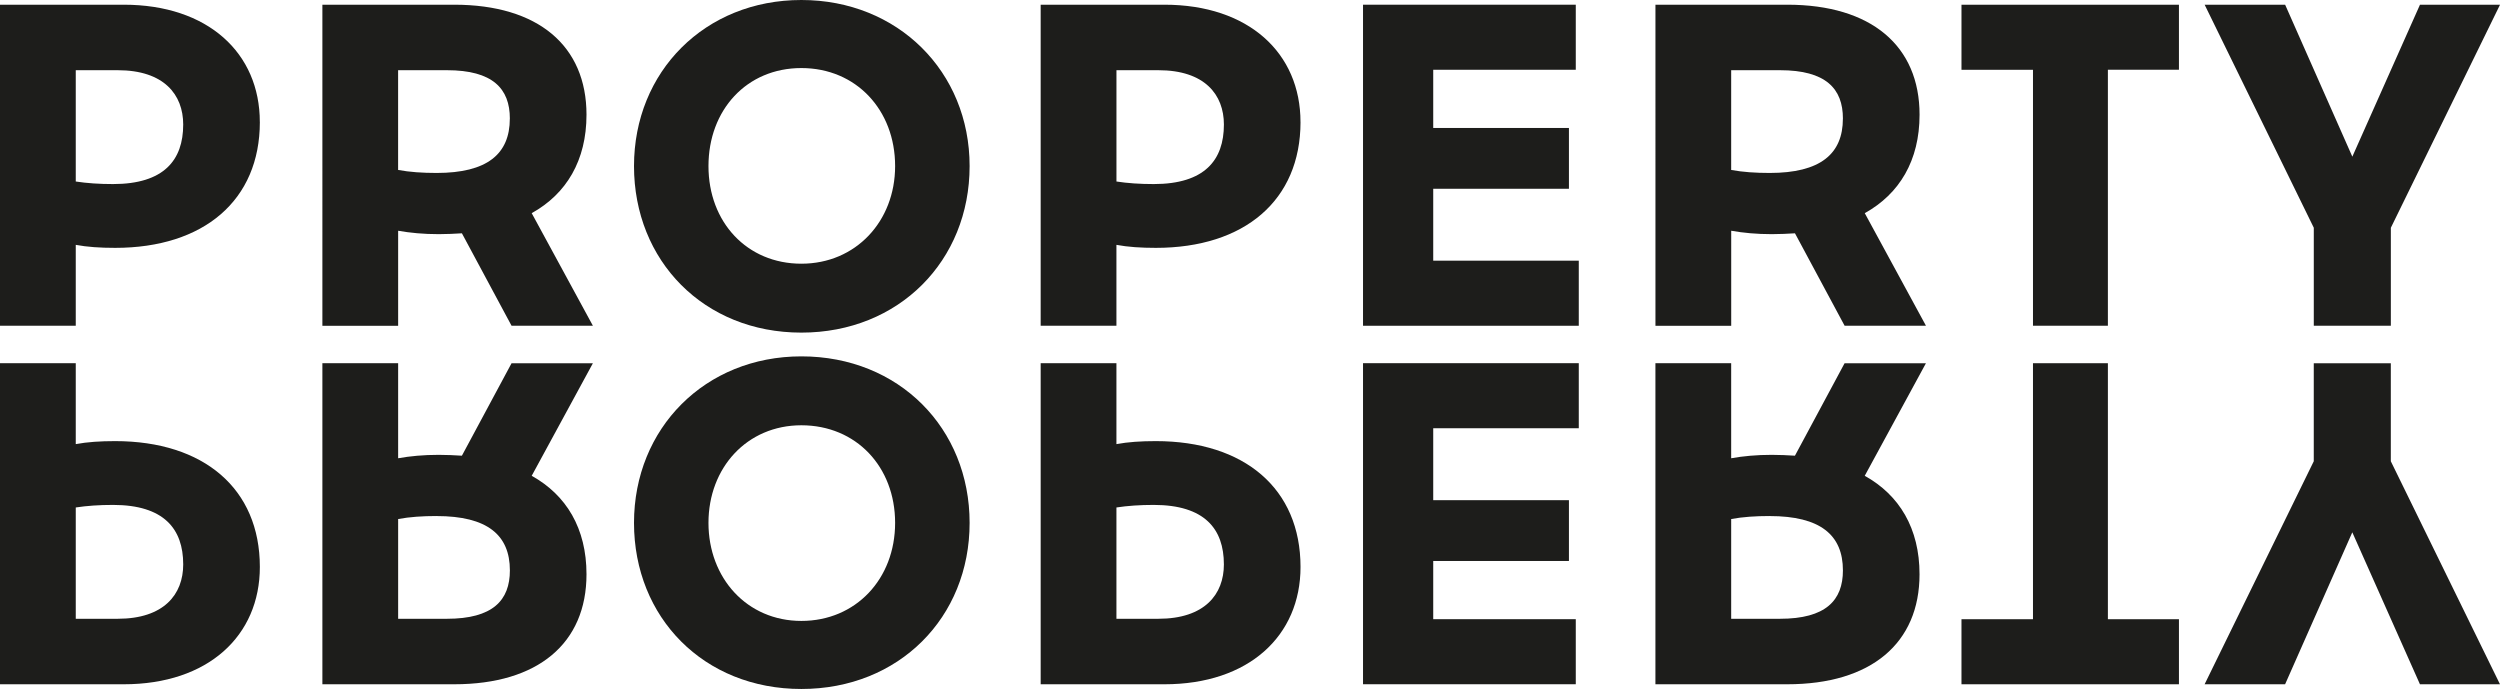 <svg xmlns="http://www.w3.org/2000/svg" id="Ebene_1" viewBox="0 0 850.39 234.36"><defs><style>.cls-1{fill:#1d1d1b;}</style></defs><path class="cls-1" d="m88.39,41.5c0,26.65-19.08,42.81-49.22,42.81-5.1,0-9.47-.29-13.4-1.02v27.52H0V1.6h42.08c28.68,0,46.3,16.45,46.3,39.9Zm-26.07.87c0-10.19-6.55-18.49-22.28-18.49h-14.27v37.86c3.78.58,8.01.87,12.67.87,17.33,0,23.88-8.15,23.88-20.24Z"></path><path class="cls-1" d="m174.01,110.81l-16.89-31.45c-2.48.15-5.1.29-7.86.29-5.24,0-9.76-.44-13.83-1.16v32.33h-25.77V1.6h44.85c28.54,0,44.99,13.98,44.99,37.42,0,15.58-6.84,26.94-18.64,33.49l20.82,38.3h-27.67Zm-.58-70.48c0-10.19-5.83-16.45-21.41-16.45h-16.6v33.93c3.93.73,8.3,1.02,13.1,1.02,17.18,0,24.9-6.41,24.9-18.49Z"></path><path class="cls-1" d="m215.66,56.5C215.66,24.32,239.83,0,272.59,0s57.23,24.32,57.23,56.5-24.03,56.64-57.23,56.64-56.93-24.46-56.93-56.64Zm88.82,0c0-19.08-13.25-33.35-31.89-33.35s-31.6,14.27-31.6,33.35,13.1,33.2,31.6,33.2,31.89-14.42,31.89-33.2Z"></path><path class="cls-1" d="m442.38,41.5c0,26.65-19.07,42.81-49.22,42.81-5.1,0-9.46-.29-13.4-1.02v27.52h-25.77V1.6h42.08c28.68,0,46.3,16.45,46.3,39.9Zm-26.06.87c0-10.19-6.55-18.49-22.28-18.49h-14.27v37.86c3.78.58,8.01.87,12.67.87,17.33,0,23.88-8.15,23.88-20.24Z"></path><path class="cls-1" d="m537.03,88.68v22.13h-73.39V1.6h72.37v22.13h-48.49v19.8h46.16v20.68h-46.16v24.46h49.51Z"></path><path class="cls-1" d="m627.46,110.81l-16.89-31.45c-2.48.15-5.1.29-7.86.29-5.24,0-9.76-.44-13.83-1.16v32.33h-25.77V1.6h44.85c28.54,0,44.99,13.98,44.99,37.42,0,15.58-6.84,26.94-18.64,33.49l20.82,38.3h-27.67Zm-.58-70.48c0-10.19-5.83-16.45-21.41-16.45h-16.6v33.93c3.93.73,8.3,1.02,13.1,1.02,17.18,0,24.9-6.41,24.9-18.49Z"></path><path class="cls-1" d="m691.53,23.74h-24.32V1.6h73.97v22.13h-24.17v87.08h-25.48V23.74Z"></path><path class="cls-1" d="m813.26,77.47v33.34h-26.21v-33.34L749.92,1.6h27.38l22.86,51.69,23.01-51.69h27.23l-37.13,75.86Z"></path><path class="cls-1" d="m42.08,232.76H0v-109.21h25.77v27.52c3.93-.73,8.3-1.02,13.4-1.02,30.14,0,49.22,16.16,49.22,42.81,0,23.44-17.62,39.9-46.3,39.9Zm-3.64-61.01c-4.66,0-8.88.29-12.67.87v37.86h14.27c15.73,0,22.28-8.3,22.28-18.49,0-12.09-6.55-20.24-23.88-20.24Z"></path><path class="cls-1" d="m201.68,123.55l-20.82,38.3c11.8,6.55,18.64,17.91,18.64,33.49,0,23.44-16.45,37.42-44.99,37.42h-44.85v-109.21h25.77v32.33c4.08-.73,8.59-1.16,13.83-1.16,2.77,0,5.39.14,7.86.29l16.89-31.45h27.67Zm-53.15,51.98c-4.8,0-9.17.29-13.1,1.02v33.93h16.6c15.58,0,21.41-6.26,21.41-16.45,0-12.09-7.72-18.49-24.9-18.49Z"></path><path class="cls-1" d="m272.59,121.22c33.2,0,57.23,24.46,57.23,56.64s-24.03,56.5-57.23,56.5-56.93-24.32-56.93-56.5,24.17-56.64,56.93-56.64Zm0,23.44c-18.49,0-31.6,14.42-31.6,33.2s13.1,33.35,31.6,33.35,31.89-14.27,31.89-33.35-13.25-33.2-31.89-33.2Z"></path><path class="cls-1" d="m396.07,232.76h-42.08v-109.21h25.77v27.52c3.93-.73,8.3-1.02,13.4-1.02,30.14,0,49.22,16.16,49.22,42.81,0,23.44-17.62,39.9-46.3,39.9Zm-3.64-61.01c-4.66,0-8.88.29-12.67.87v37.86h14.27c15.73,0,22.28-8.3,22.28-18.49,0-12.09-6.55-20.24-23.88-20.24Z"></path><path class="cls-1" d="m487.52,145.68v24.46h46.16v20.68h-46.16v19.8h48.49v22.13h-72.37v-109.21h73.39v22.13h-49.51Z"></path><path class="cls-1" d="m655.12,123.55l-20.82,38.3c11.8,6.55,18.64,17.91,18.64,33.49,0,23.44-16.45,37.42-44.99,37.42h-44.85v-109.21h25.77v32.33c4.08-.73,8.59-1.16,13.83-1.16,2.77,0,5.39.14,7.86.29l16.89-31.45h27.67Zm-53.15,51.98c-4.8,0-9.17.29-13.1,1.02v33.93h16.6c15.58,0,21.41-6.26,21.41-16.45,0-12.09-7.72-18.49-24.9-18.49Z"></path><path class="cls-1" d="m691.53,123.55h25.48v87.08h24.17v22.13h-73.97v-22.13h24.32v-87.08Z"></path><path class="cls-1" d="m850.39,232.76h-27.23l-23.01-51.69-22.86,51.69h-27.38l37.13-75.86v-33.34h26.21v33.34l37.13,75.86Z"></path></svg>